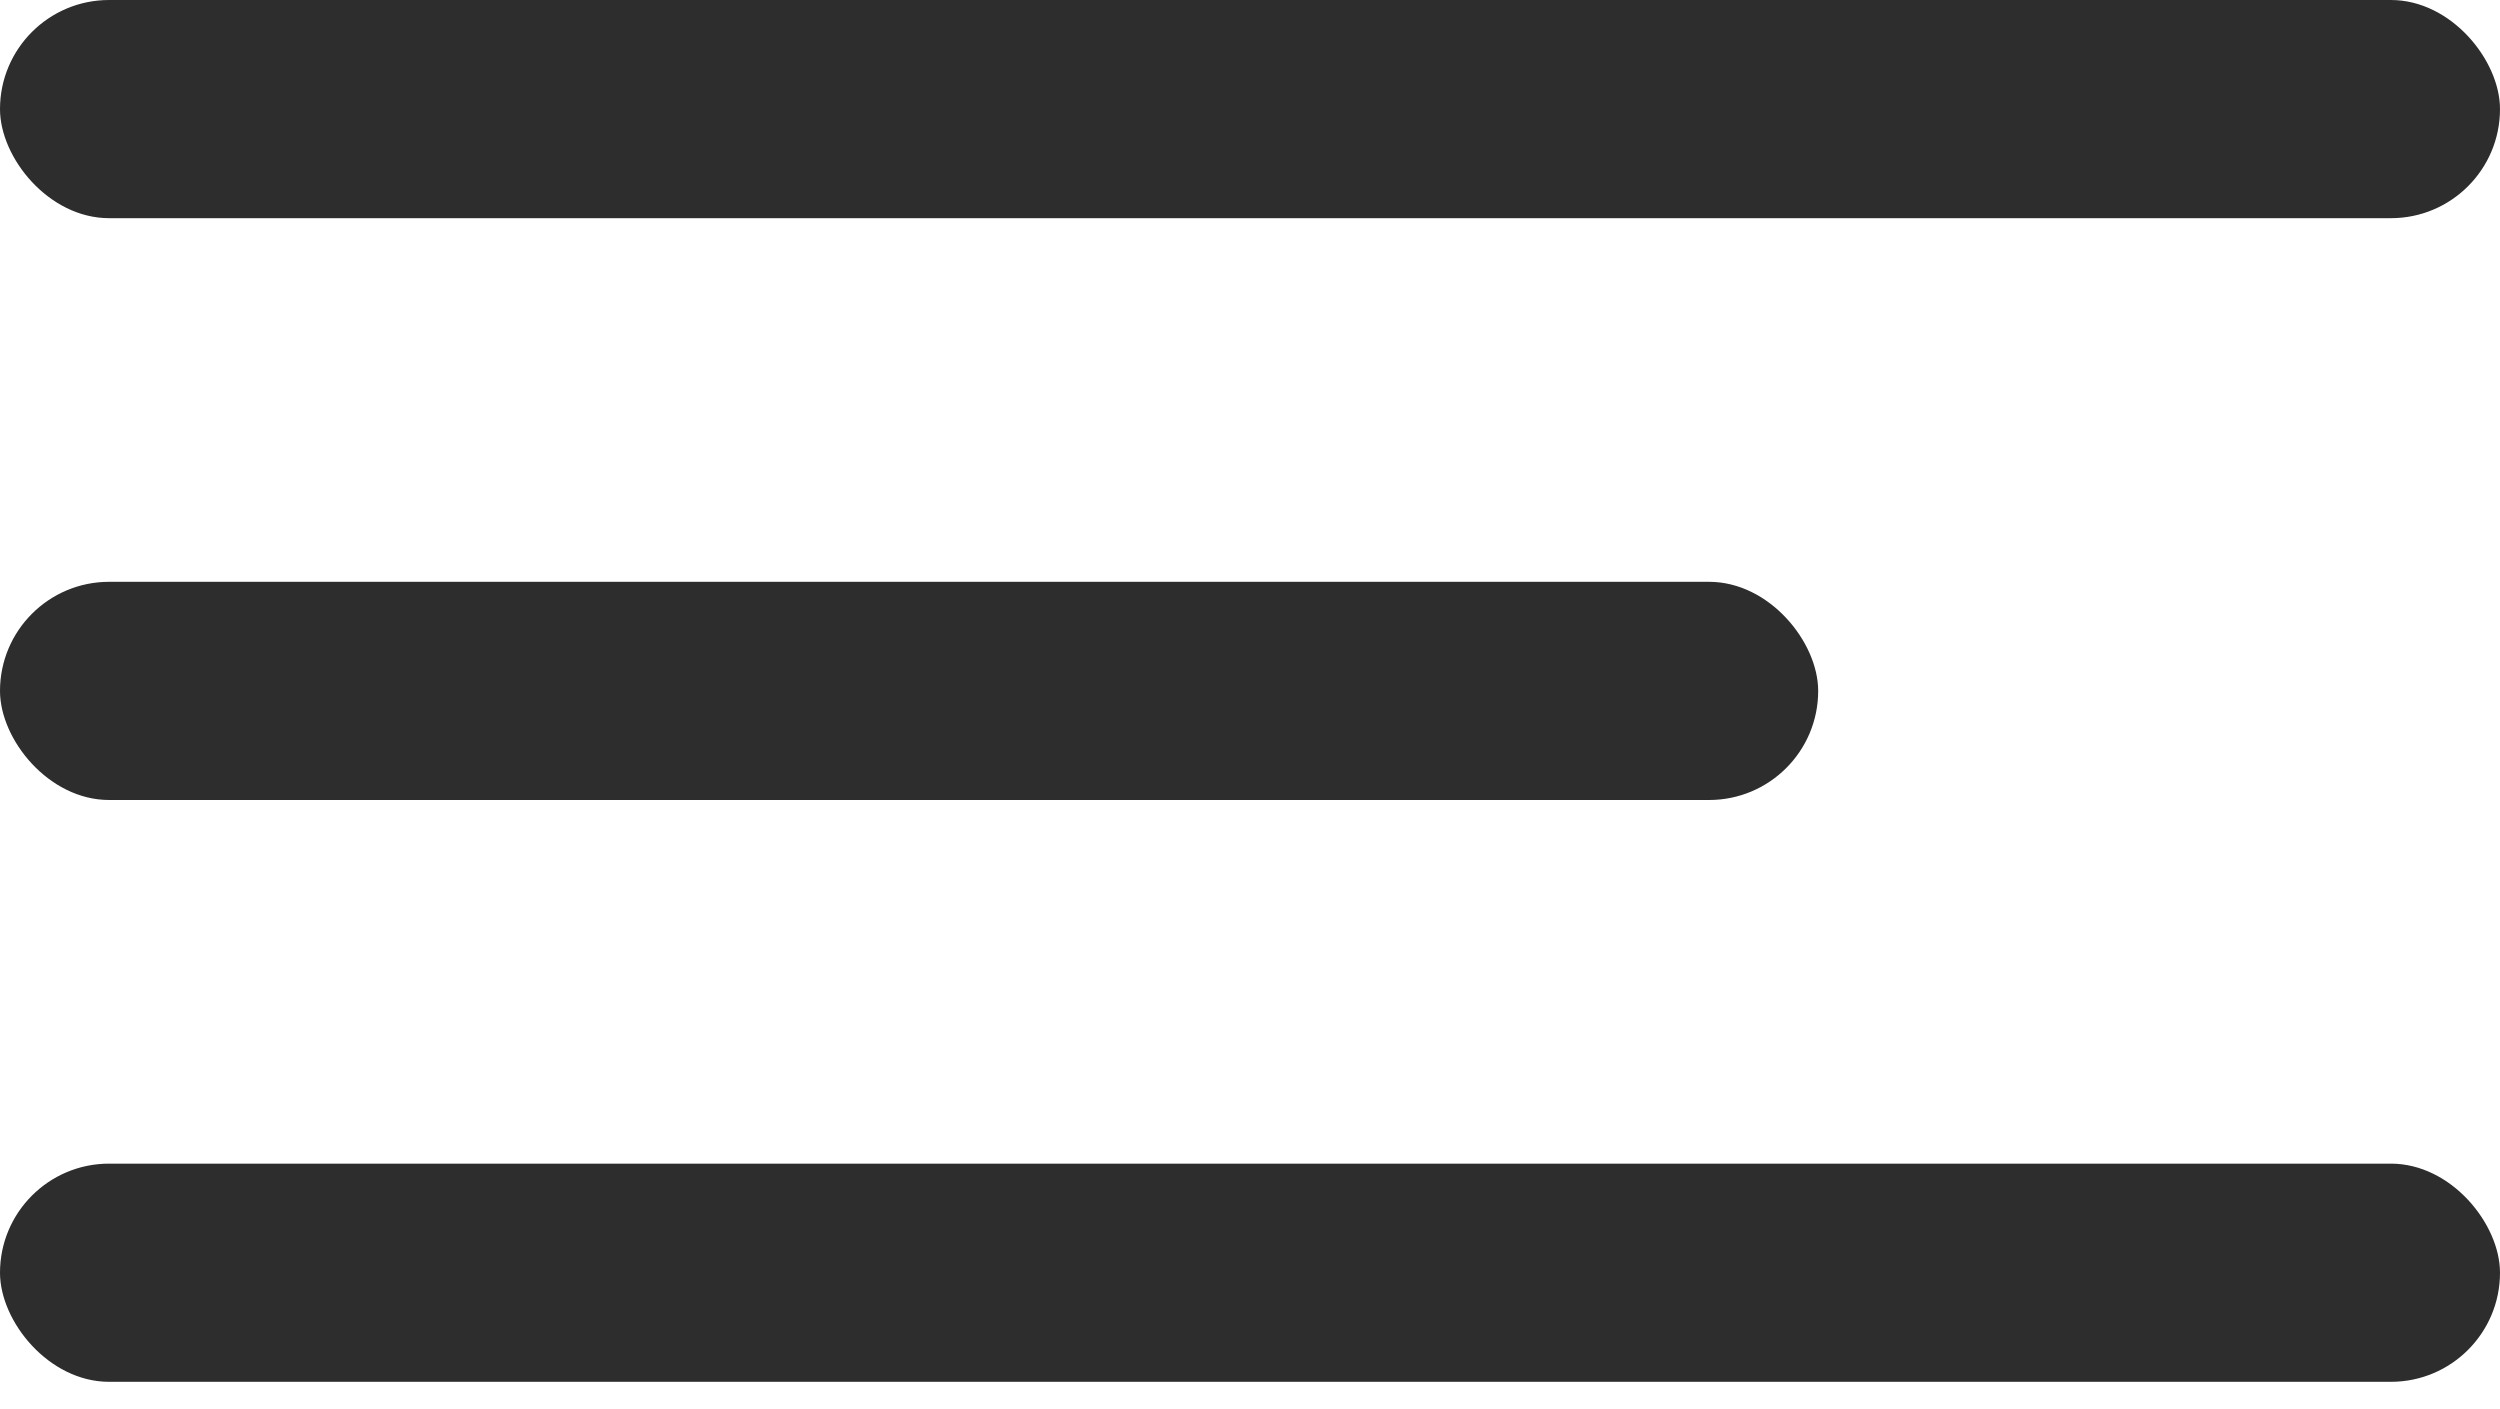 <?xml version="1.0" encoding="UTF-8"?> <svg xmlns="http://www.w3.org/2000/svg" width="55" height="31" viewBox="0 0 55 31" fill="none"><rect width="55" height="4.8" rx="2.4" fill="#2D2D2E"></rect><rect y="12.8" width="40" height="4.8" rx="2.4" fill="#2D2D2E"></rect><rect y="25.6" width="55" height="4.8" rx="2.4" fill="#2D2D2E"></rect></svg> 